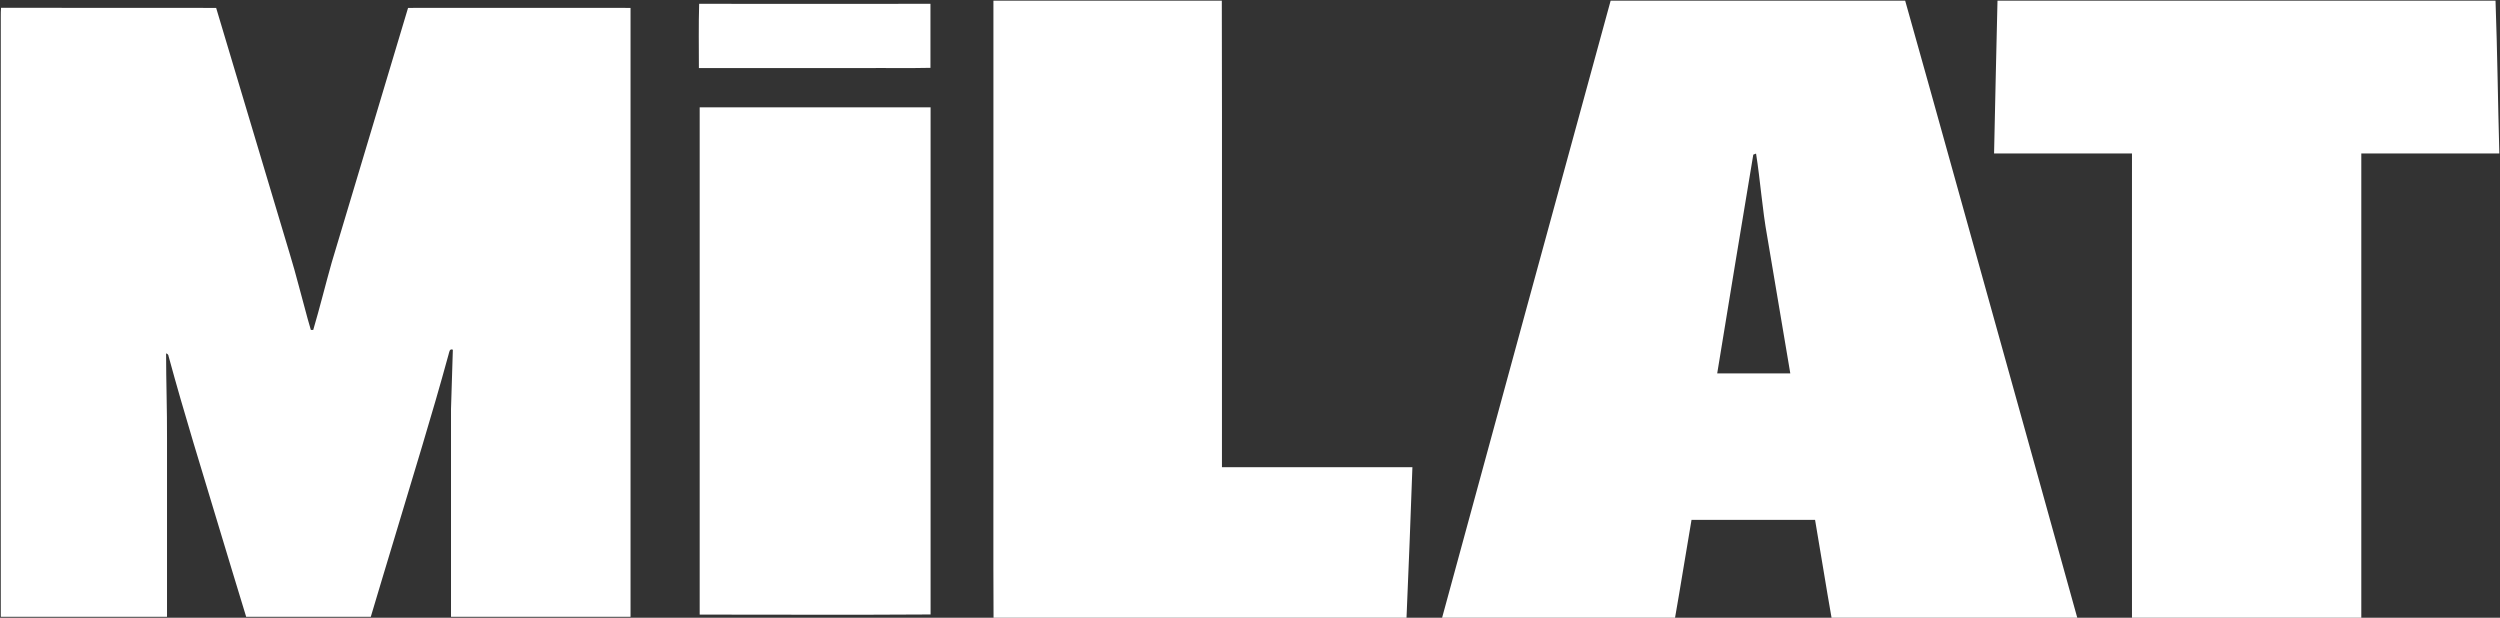 <?xml version="1.0" encoding="UTF-8"?>
<svg id="Layer_1" xmlns="http://www.w3.org/2000/svg" version="1.1" viewBox="0 0 1898 469">
  <rect x="0" y="0" width="1898" height="469" fill="#333333" stroke="none"/>
  <!-- Generator: Adobe Illustrator 29.2.1, SVG Export Plug-In . SVG Version: 2.1.0 Build 116)  -->
  <defs>
    <style>
      .st0 {
        fill: #fff;
      }
    </style>
  </defs>
  <path class="st0" d="M754.3.5h173.3c.3,118.1,0,236.1.1,354.2,48.2,0,96.4,0,144.6,0-1.4,38.3-2.8,76.5-4.5,114.8h-313.5c-.3-52.3,0-104.7-.1-157,0-104,0-208,0-312Z"/>
  <path class="st0" d="M1222.7.5h223.7c24.3,86.1,48.1,172.4,72.2,258.5,19.5,70.2,39.2,140.3,58.6,210.5h-186.6c-4.4-24.9-8.3-49.9-12.6-74.8-31.3,0-62.5,0-93.8,0-4.3,24.9-8.2,49.9-12.6,74.8h-176.9c42.6-156.4,85.3-312.7,128.1-469ZM1331.1,117.4c-9.2,55.3-18.4,110.7-27.4,166.1,18.5,0,37,0,55.5,0-5.8-34.6-11.6-69.2-17.5-103.8-3.8-20.9-5.2-42.2-8.5-63.1-.5.2-1.6.6-2.1.8Z"/>
  <path class="st0" d="M1516.3.5h378.3c1.4,38.6,1.8,77.3,2.9,116-34.9,0-69.8,0-104.8,0,0,117.7,0,235.3,0,353h-174.1c-.2-117.7,0-235.3,0-353-34.9,0-69.8,0-104.7,0,.7-38.7,1.8-77.3,2.6-116Z"/>
  <path class="st0" d="M530.9,2.9c58.5.1,117,0,175.5,0,0,16.2,0,32.4,0,48.6-17.2.4-34.4,0-51.6.2-41.4,0-82.8,0-124.2,0,0-16.3-.3-32.5.2-48.8Z"/>
  <path class="st0" d="M.9,5.9c54.4.2,108.8,0,163.2.1,16.2,54.5,32.7,108.9,48.9,163.4,4.6,15.7,9.6,31.2,13.7,47.1,3.2,11.3,5.9,22.7,9.3,34,.4,0,1.3,0,1.8,0,5-16.9,9.2-34.1,14-51.1,19.3-64.4,38.7-128.9,58-193.4,56.3-.1,112.6,0,168.9,0,0,154.1,0,308.2,0,462.3-45.4,0-90.8,0-136.3,0,0-52.6,0-105.1,0-157.7.5-15,.9-30.1,1.4-45.1-2.7-1.1-2.7,2.1-3.3,3.8-12.7,46.6-27.2,92.8-41,139.1-6,20-12.1,39.9-18,59.9-31.5,0-63.1,0-94.6,0-6.9-22.4-13.6-44.8-20.4-67.2-13.1-43.5-26.6-86.8-38.5-130.6-.1-1.2-.8-1.9-1.9-2.2,0,21.4.8,42.8.7,64.2,0,45.3,0,90.5,0,135.8-42,0-84.1,0-126.2,0-.2-151.9,0-303.8,0-455.8,0-2.2,0-4.4.2-6.6Z"/>
  <path class="st0" d="M531.2,81.5c58.4,0,116.9,0,175.3,0,0,128.3,0,256.7,0,385-58.4.4-116.9.1-175.3.1,0-128.4,0-256.8,0-385.2Z"/>
</svg>